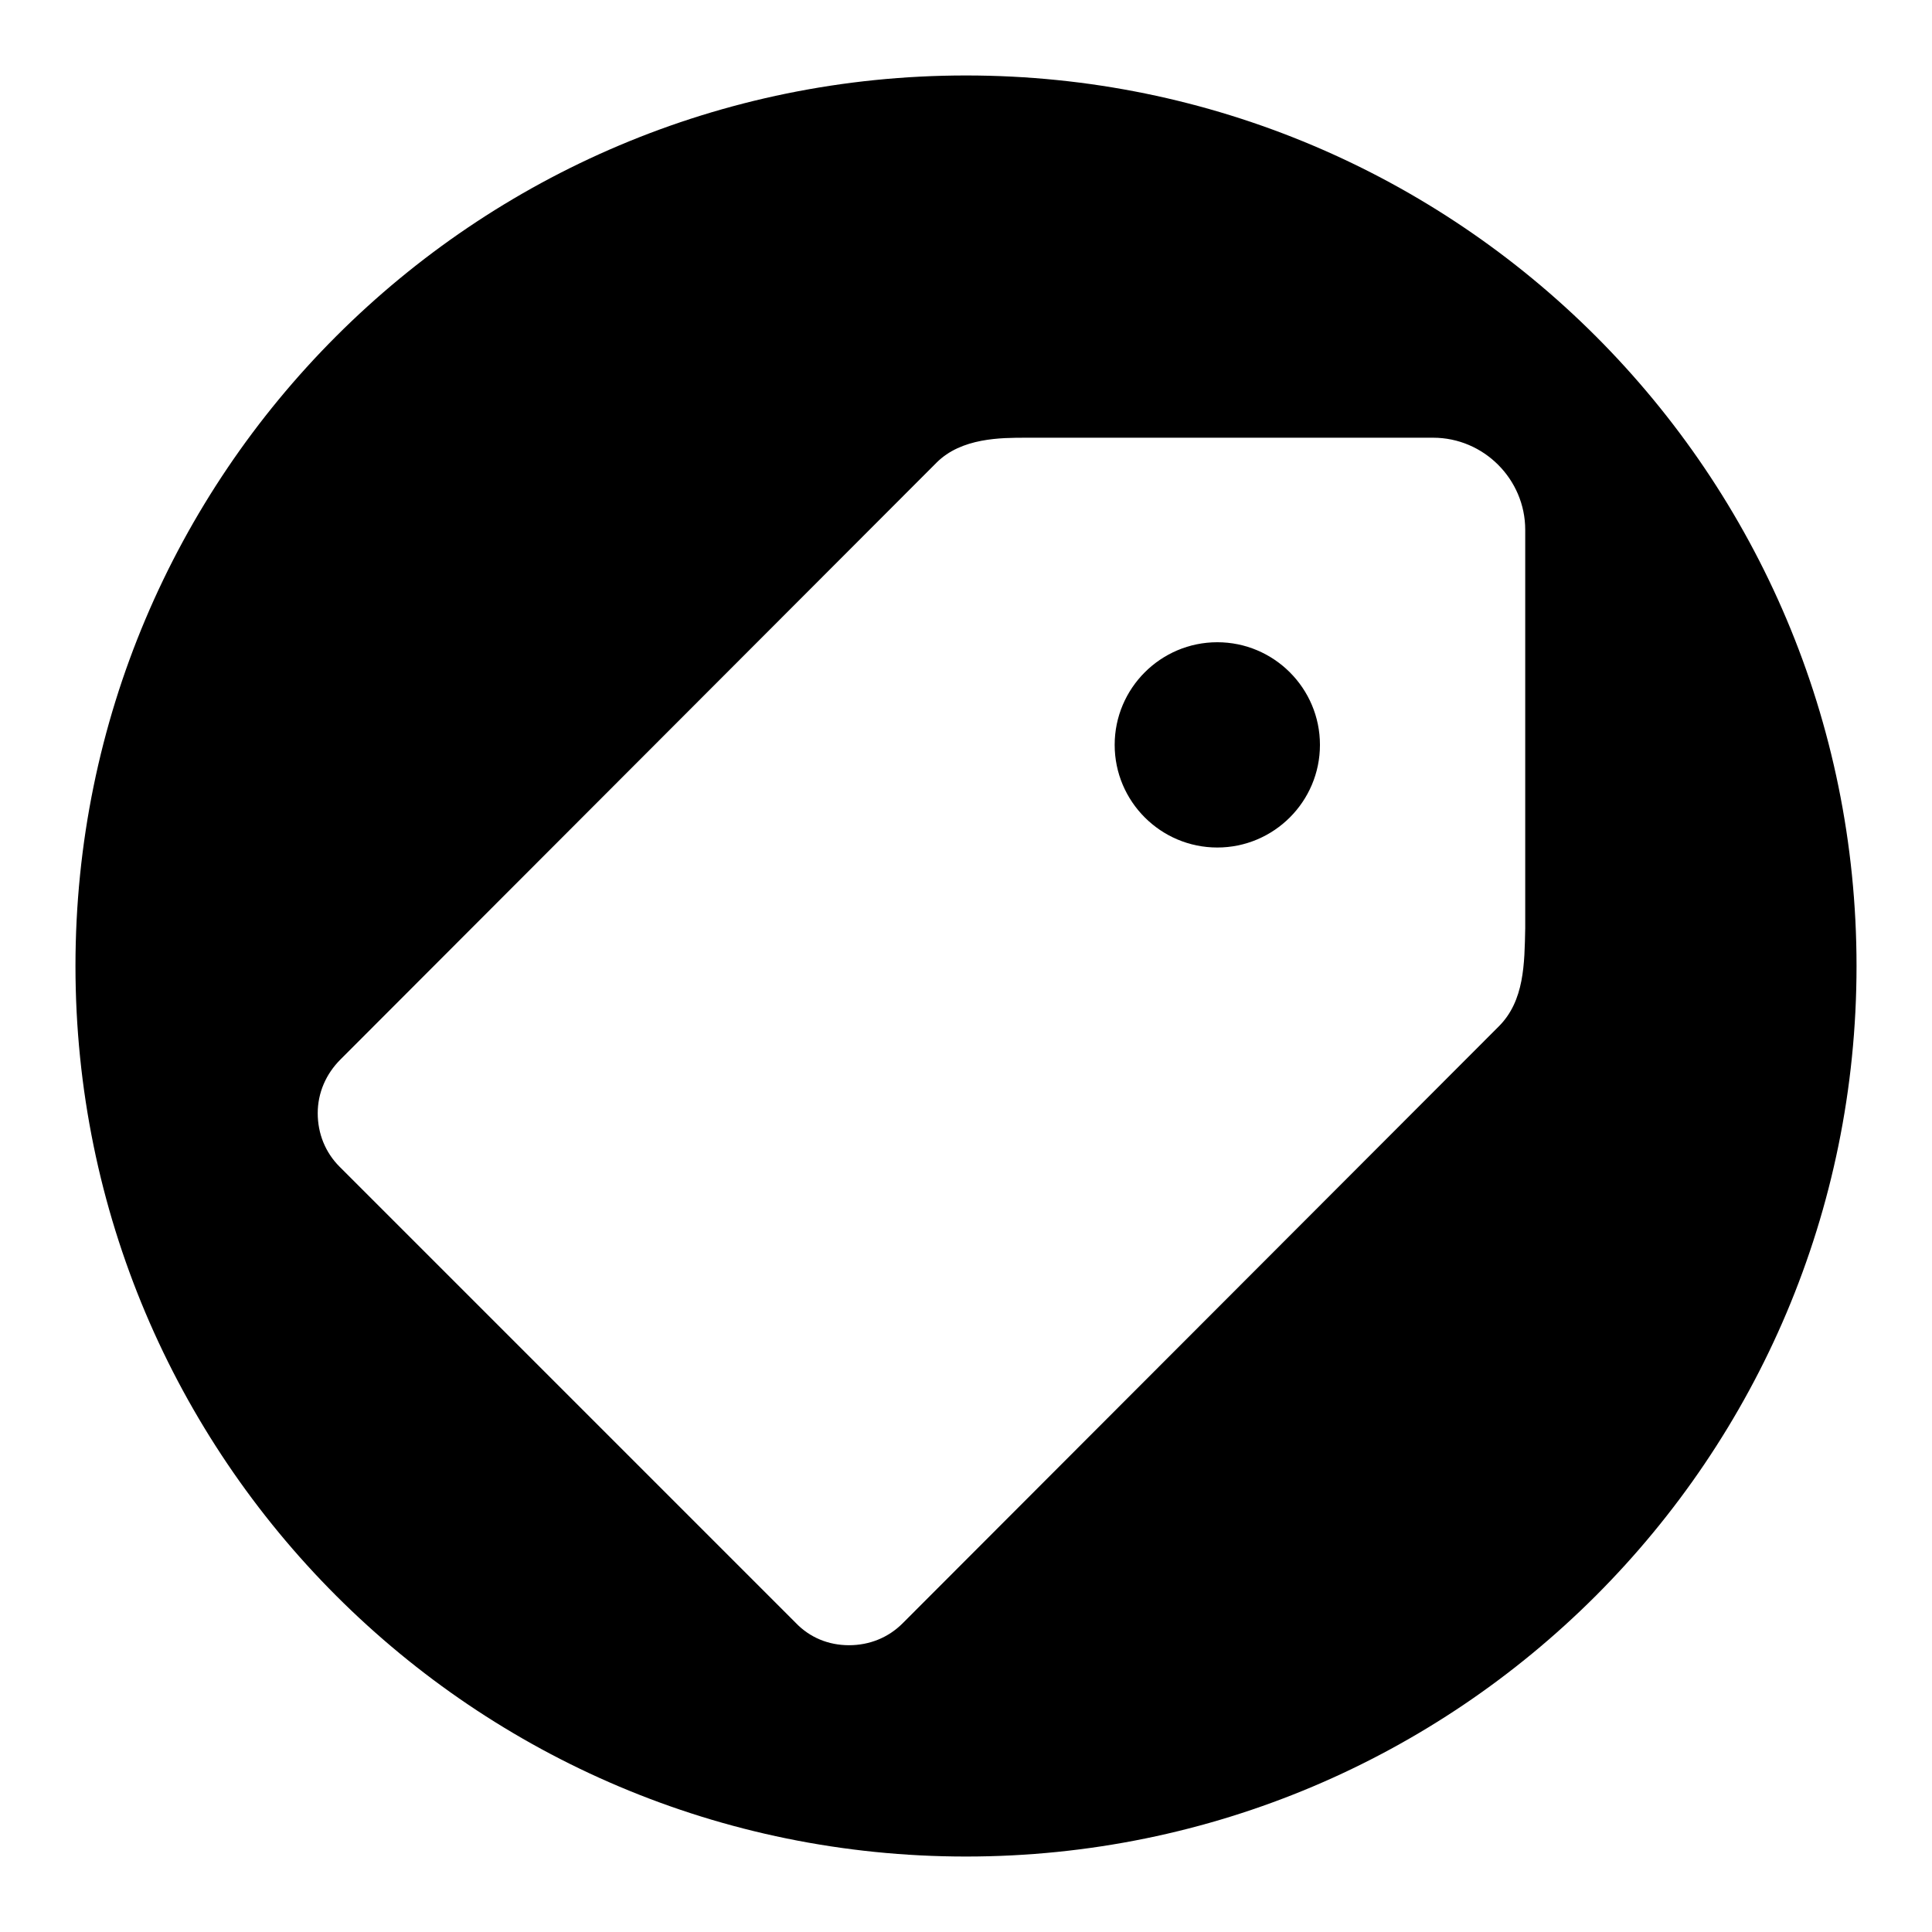 <?xml version="1.0" encoding="utf-8"?>
<!-- Svg Vector Icons : http://www.onlinewebfonts.com/icon -->
<!DOCTYPE svg PUBLIC "-//W3C//DTD SVG 1.1//EN" "http://www.w3.org/Graphics/SVG/1.1/DTD/svg11.dtd">
<svg version="1.1" xmlns="http://www.w3.org/2000/svg" xmlns:xlink="http://www.w3.org/1999/xlink" x="0px" y="0px" viewBox="0 0 256 256" enable-background="new 0 0 256 256" xml:space="preserve">
<g><g><path fill="#000000" d="M161.3,85.1c-7.5,0-13.6,6.1-13.6,13.6s6.1,13.6,13.6,13.6s13.6-6.1,13.6-13.6S168.8,85.1,161.3,85.1z M128,10C62.8,10,10,62.8,10,128c0,65.2,52.8,118,118,118c65.2,0,118-52.8,118-118C246,62.8,193.2,10,128,10z M198.6,136l-79,79.1c-1.9,1.9-4.4,2.9-7.1,2.9c-2.7,0-5.2-1-7.1-3l-60.4-60.4c-1.9-1.9-2.9-4.4-2.9-7.1c0-2.7,1.1-5.2,3-7.1l79-79.1c3.3-3.3,8.5-3.3,11.9-3.3h2.2h51.7c6.7,0,12.2,5.5,12.2,12.2V123C202,127.7,202,132.6,198.6,136z"/></g></g>
</svg>